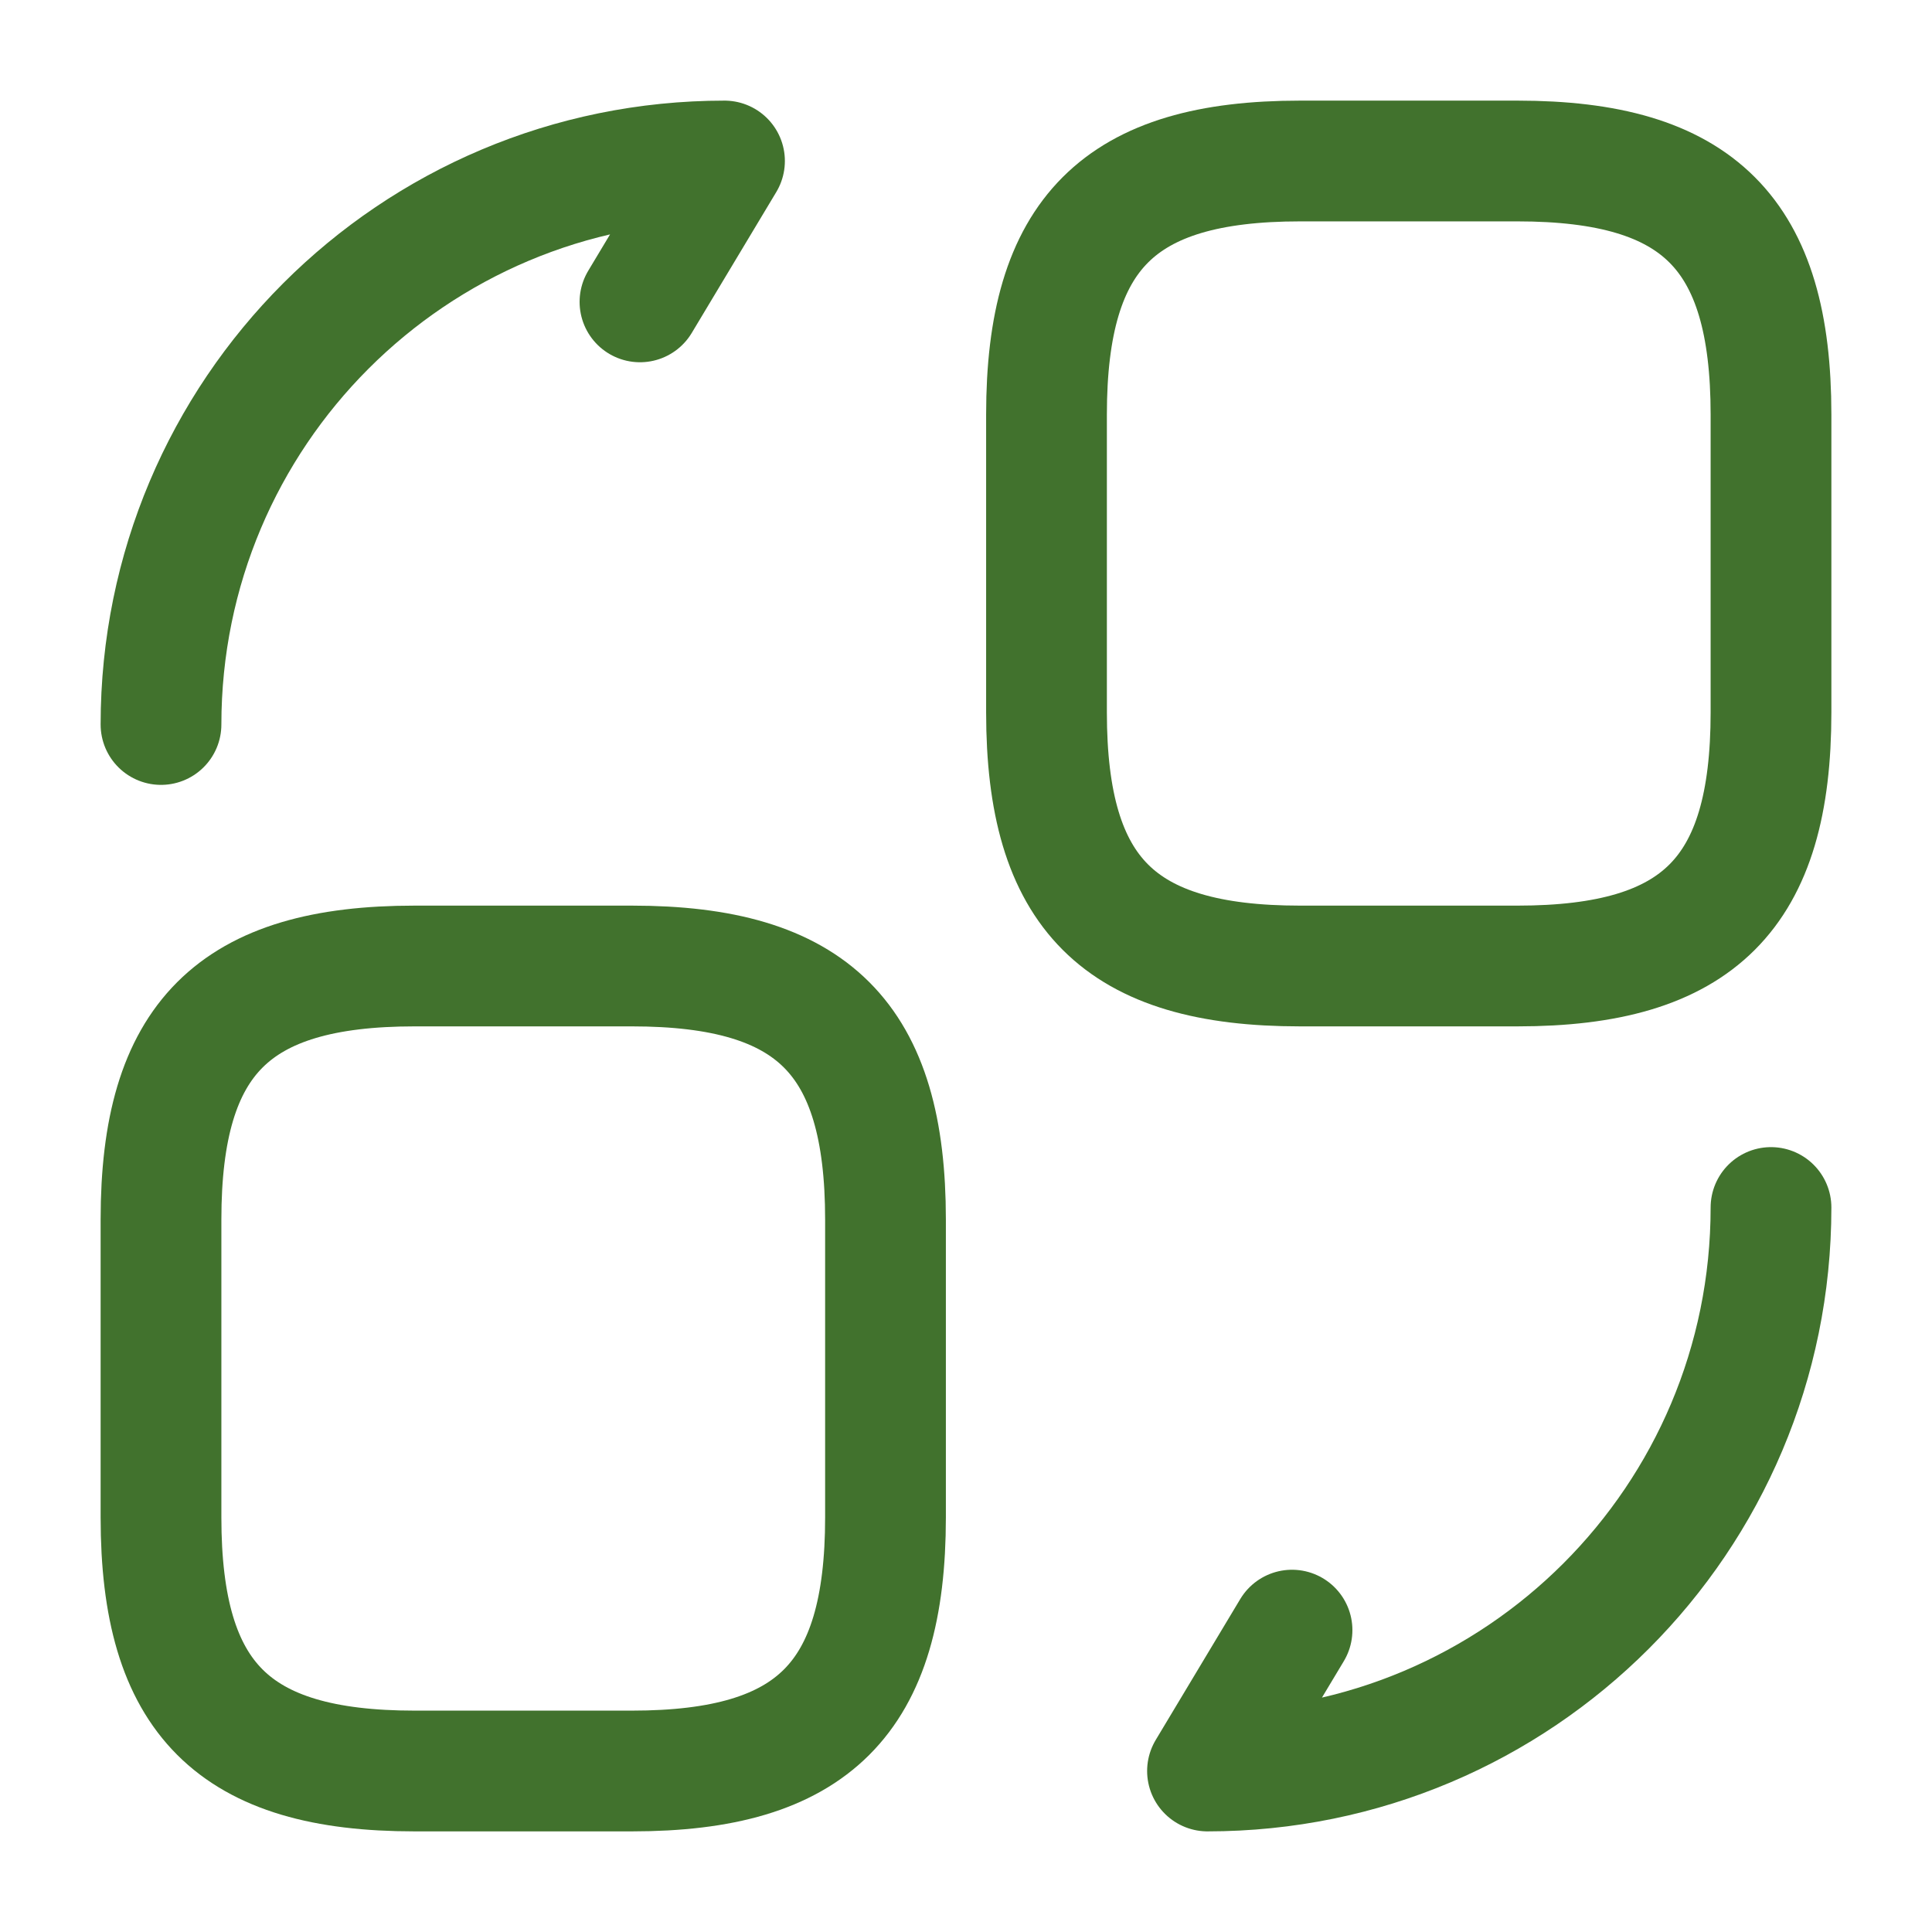 <!DOCTYPE svg PUBLIC "-//W3C//DTD SVG 1.1//EN" "http://www.w3.org/Graphics/SVG/1.1/DTD/svg11.dtd">
<!-- Uploaded to: SVG Repo, www.svgrepo.com, Transformed by: SVG Repo Mixer Tools -->
<svg width="800px" height="800px" viewBox="0 0 24 24" fill="none" xmlns="http://www.w3.org/2000/svg">
<g id="SVGRepo_bgCarrier" stroke-width="0"/>
<g id="SVGRepo_tracerCarrier" stroke-linecap="round" stroke-linejoin="round"/>
<g id="SVGRepo_iconCarrier"> <path d="M22 5.15V8.85C22 11.1 21.1 12 18.85 12H16.15C13.9 12 13 11.1 13 8.85V5.15C13 2.9 13.9 2 16.15 2H18.85C21.1 2 22 2.9 22 5.15Z" stroke="#41722D" stroke-width="1.5" stroke-linecap="round" stroke-linejoin="round"/> <path d="M11 15.15V18.85C11 21.1 10.1 22 7.85 22H5.15C2.9 22 2 21.1 2 18.85V15.15C2 12.9 2.9 12 5.15 12H7.85C10.1 12 11 12.9 11 15.15Z" stroke="#41722D" stroke-width="1.5" stroke-linecap="round" stroke-linejoin="round"/> <path d="M22 15C22 18.87 18.87 22 15 22L16.05 20.25" stroke="#41722D" stroke-width="1.5" stroke-linecap="round" stroke-linejoin="round"/> <path d="M2 9C2 5.13 5.13 2 9 2L7.95 3.75" stroke="#41722D" stroke-width="1.5" stroke-linecap="round" stroke-linejoin="round"/> </g>
</svg>